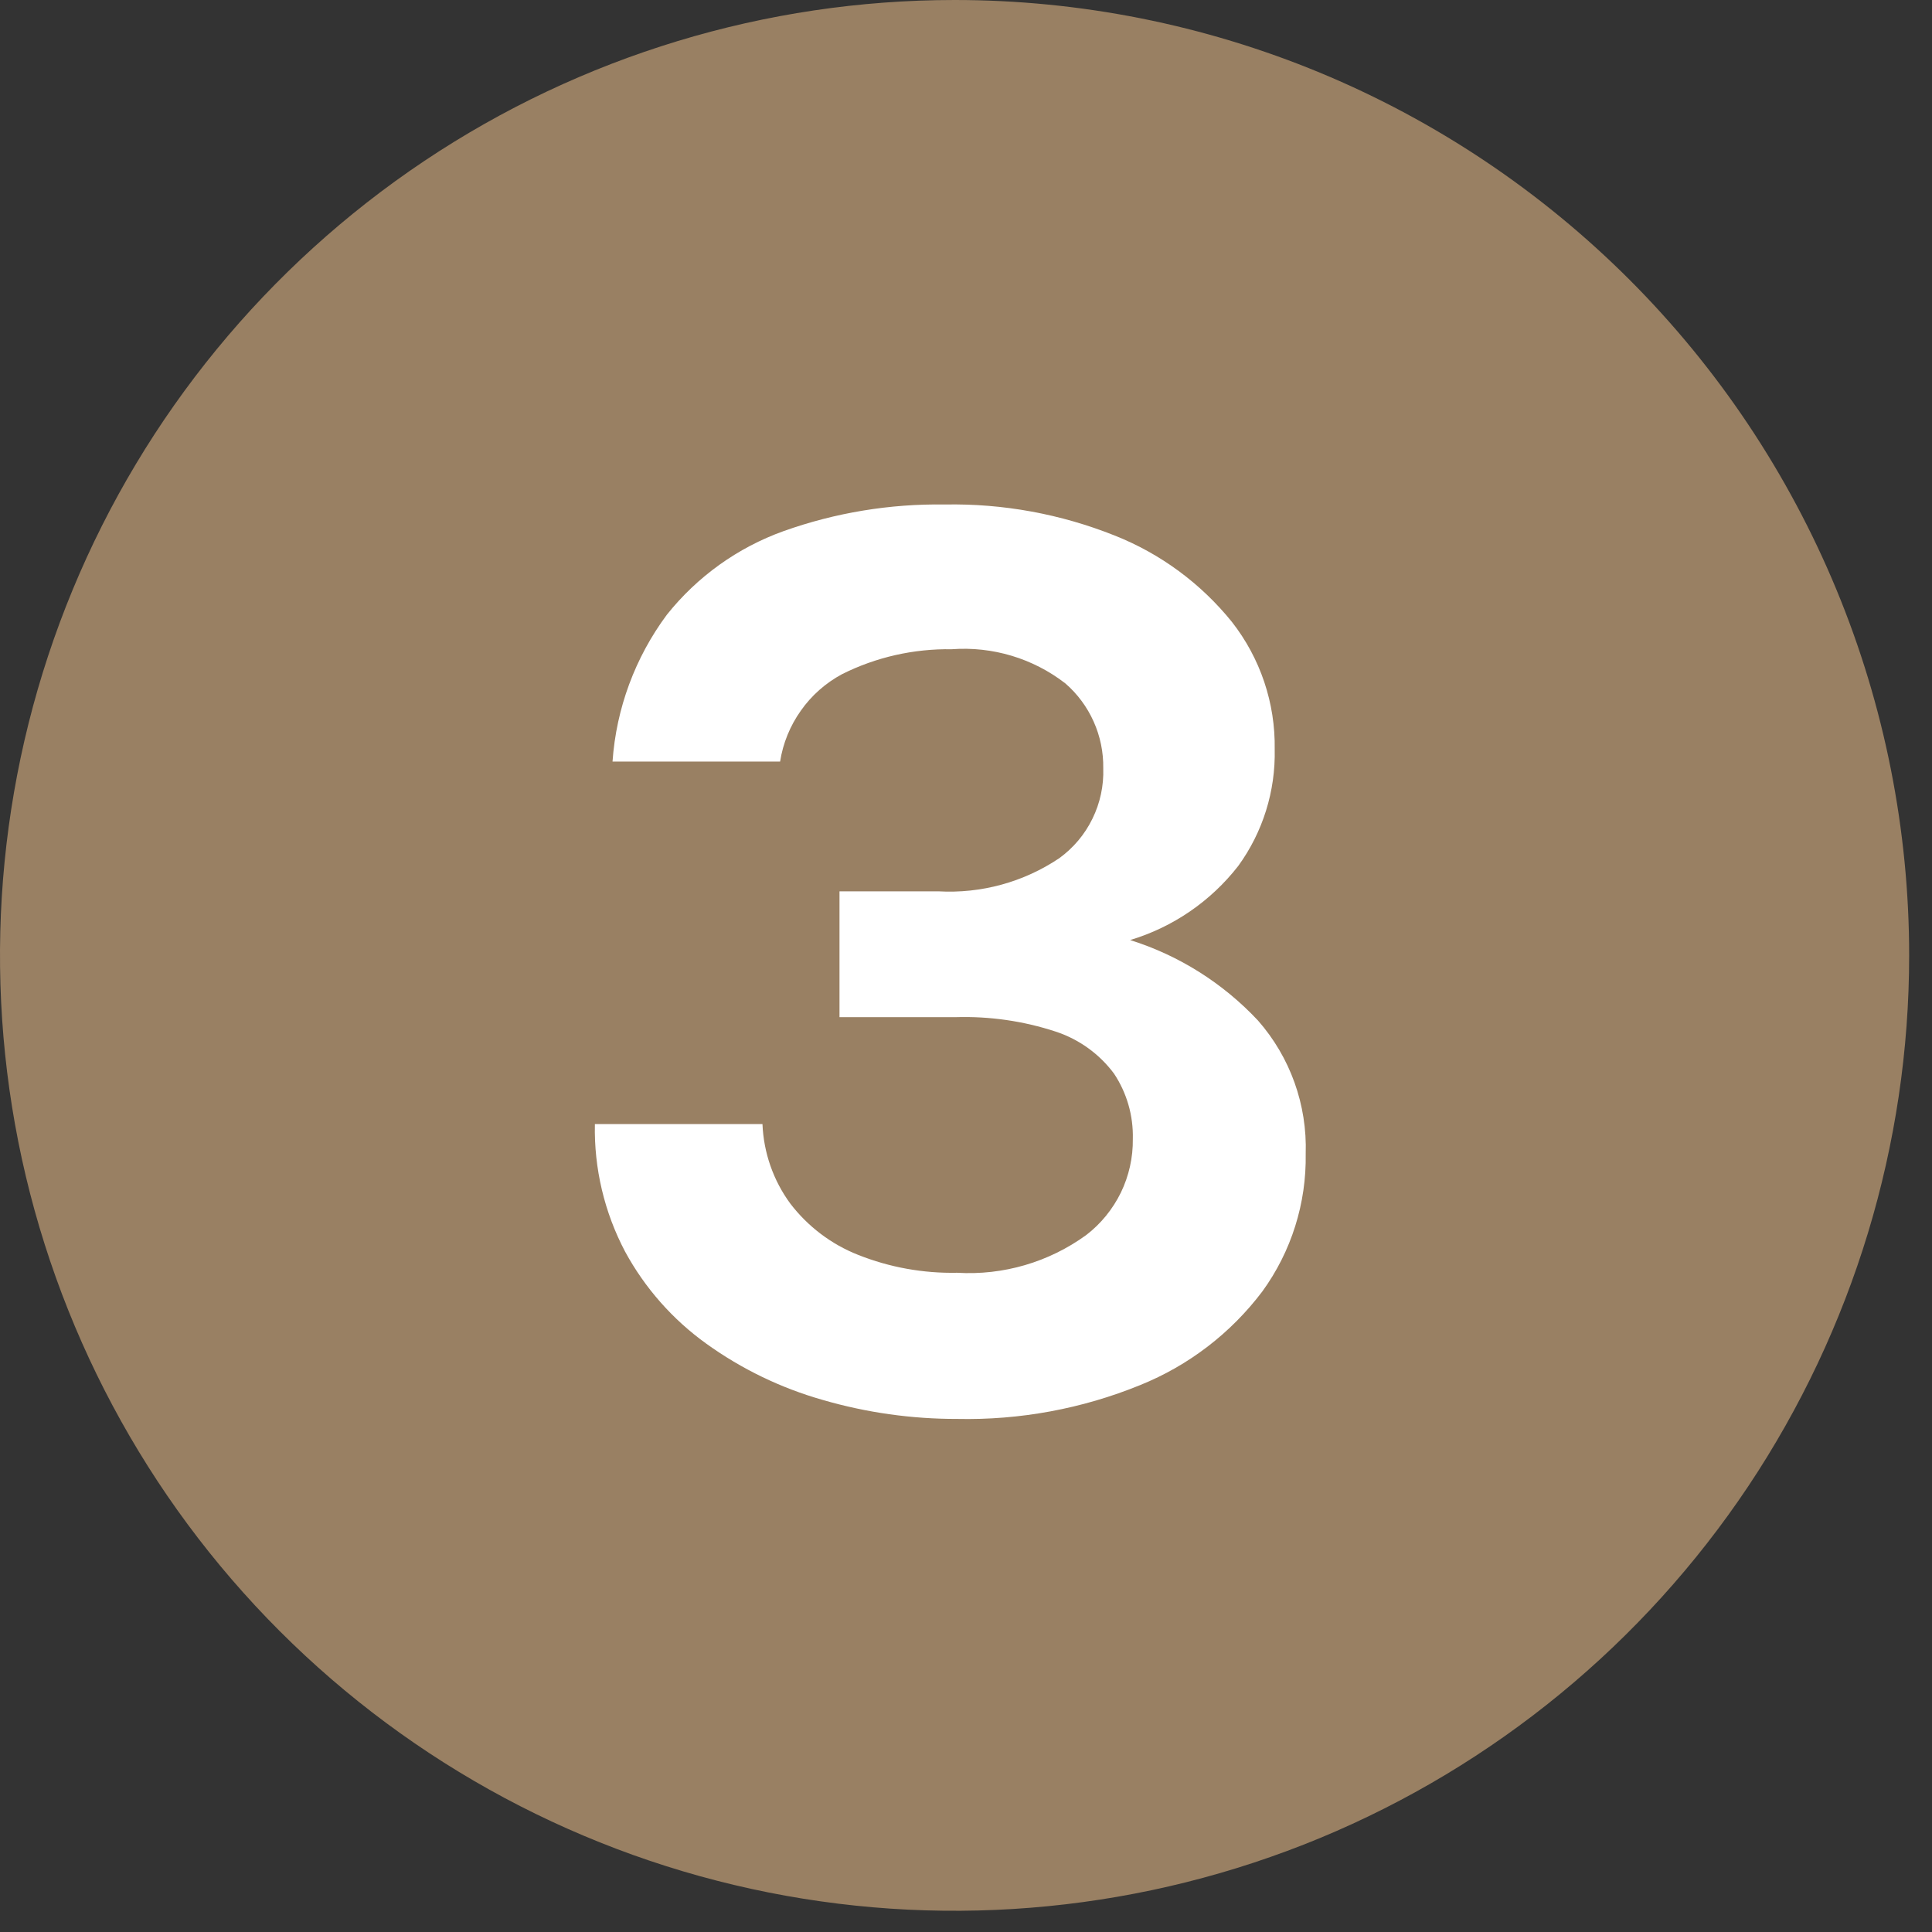 <svg width="23" height="23" viewBox="0 0 23 23" fill="none" xmlns="http://www.w3.org/2000/svg">
<rect x="0" y="0" width="23" height="23" fill="#333333" stroke="none"/>
<path d="M22.728 11.374C22.728 13.623 22.061 15.822 20.813 17.693C19.564 19.563 17.789 21.021 15.713 21.882C13.636 22.742 11.351 22.968 9.147 22.529C6.943 22.09 4.918 21.007 3.328 19.416C1.739 17.826 0.657 15.799 0.218 13.593C-0.22 11.386 0.005 9.099 0.865 7.021C1.725 4.943 3.182 3.167 5.05 1.917C6.919 0.667 9.116 4.77074e-08 11.364 4.77074e-08C12.856 -0 14.334 0.294 15.713 0.865C17.092 1.437 18.344 2.275 19.4 3.331C20.455 4.387 21.292 5.641 21.863 7.021C22.434 8.401 22.728 9.88 22.728 11.374Z" fill="#998063"/>
<path d="M11.394 16.892C10.853 16.893 10.314 16.817 9.795 16.666C9.298 16.525 8.83 16.299 8.411 15.998C8.009 15.71 7.677 15.334 7.441 14.899C7.195 14.432 7.071 13.91 7.082 13.382H9.077C9.091 13.723 9.206 14.053 9.408 14.328C9.617 14.601 9.896 14.813 10.216 14.939C10.591 15.088 10.991 15.16 11.394 15.152C11.943 15.185 12.486 15.026 12.931 14.703C13.106 14.569 13.247 14.395 13.344 14.197C13.44 13.998 13.489 13.78 13.486 13.559C13.493 13.283 13.415 13.011 13.262 12.781C13.088 12.547 12.845 12.372 12.568 12.281C12.185 12.155 11.782 12.097 11.378 12.109H9.994V10.611H11.17C11.68 10.64 12.185 10.502 12.61 10.217C12.778 10.095 12.914 9.934 13.005 9.747C13.097 9.56 13.141 9.354 13.134 9.146C13.137 8.955 13.098 8.765 13.02 8.591C12.942 8.416 12.827 8.261 12.683 8.136C12.297 7.837 11.815 7.693 11.33 7.729C10.877 7.722 10.429 7.823 10.024 8.026C9.829 8.131 9.661 8.279 9.534 8.46C9.406 8.64 9.321 8.848 9.287 9.066H7.292C7.336 8.434 7.561 7.827 7.939 7.318C8.301 6.864 8.782 6.519 9.328 6.323C9.945 6.103 10.596 5.996 11.25 6.006C11.941 5.993 12.627 6.119 13.269 6.375C13.815 6.591 14.296 6.946 14.665 7.403C15.004 7.836 15.184 8.371 15.175 8.92C15.186 9.418 15.034 9.906 14.741 10.309C14.414 10.729 13.964 11.038 13.454 11.191C14.036 11.374 14.559 11.704 14.976 12.149C15.36 12.586 15.563 13.154 15.544 13.736C15.554 14.324 15.373 14.899 15.028 15.374C14.653 15.871 14.151 16.256 13.574 16.489C12.883 16.771 12.141 16.908 11.394 16.892Z" fill="white"/>
</svg>
